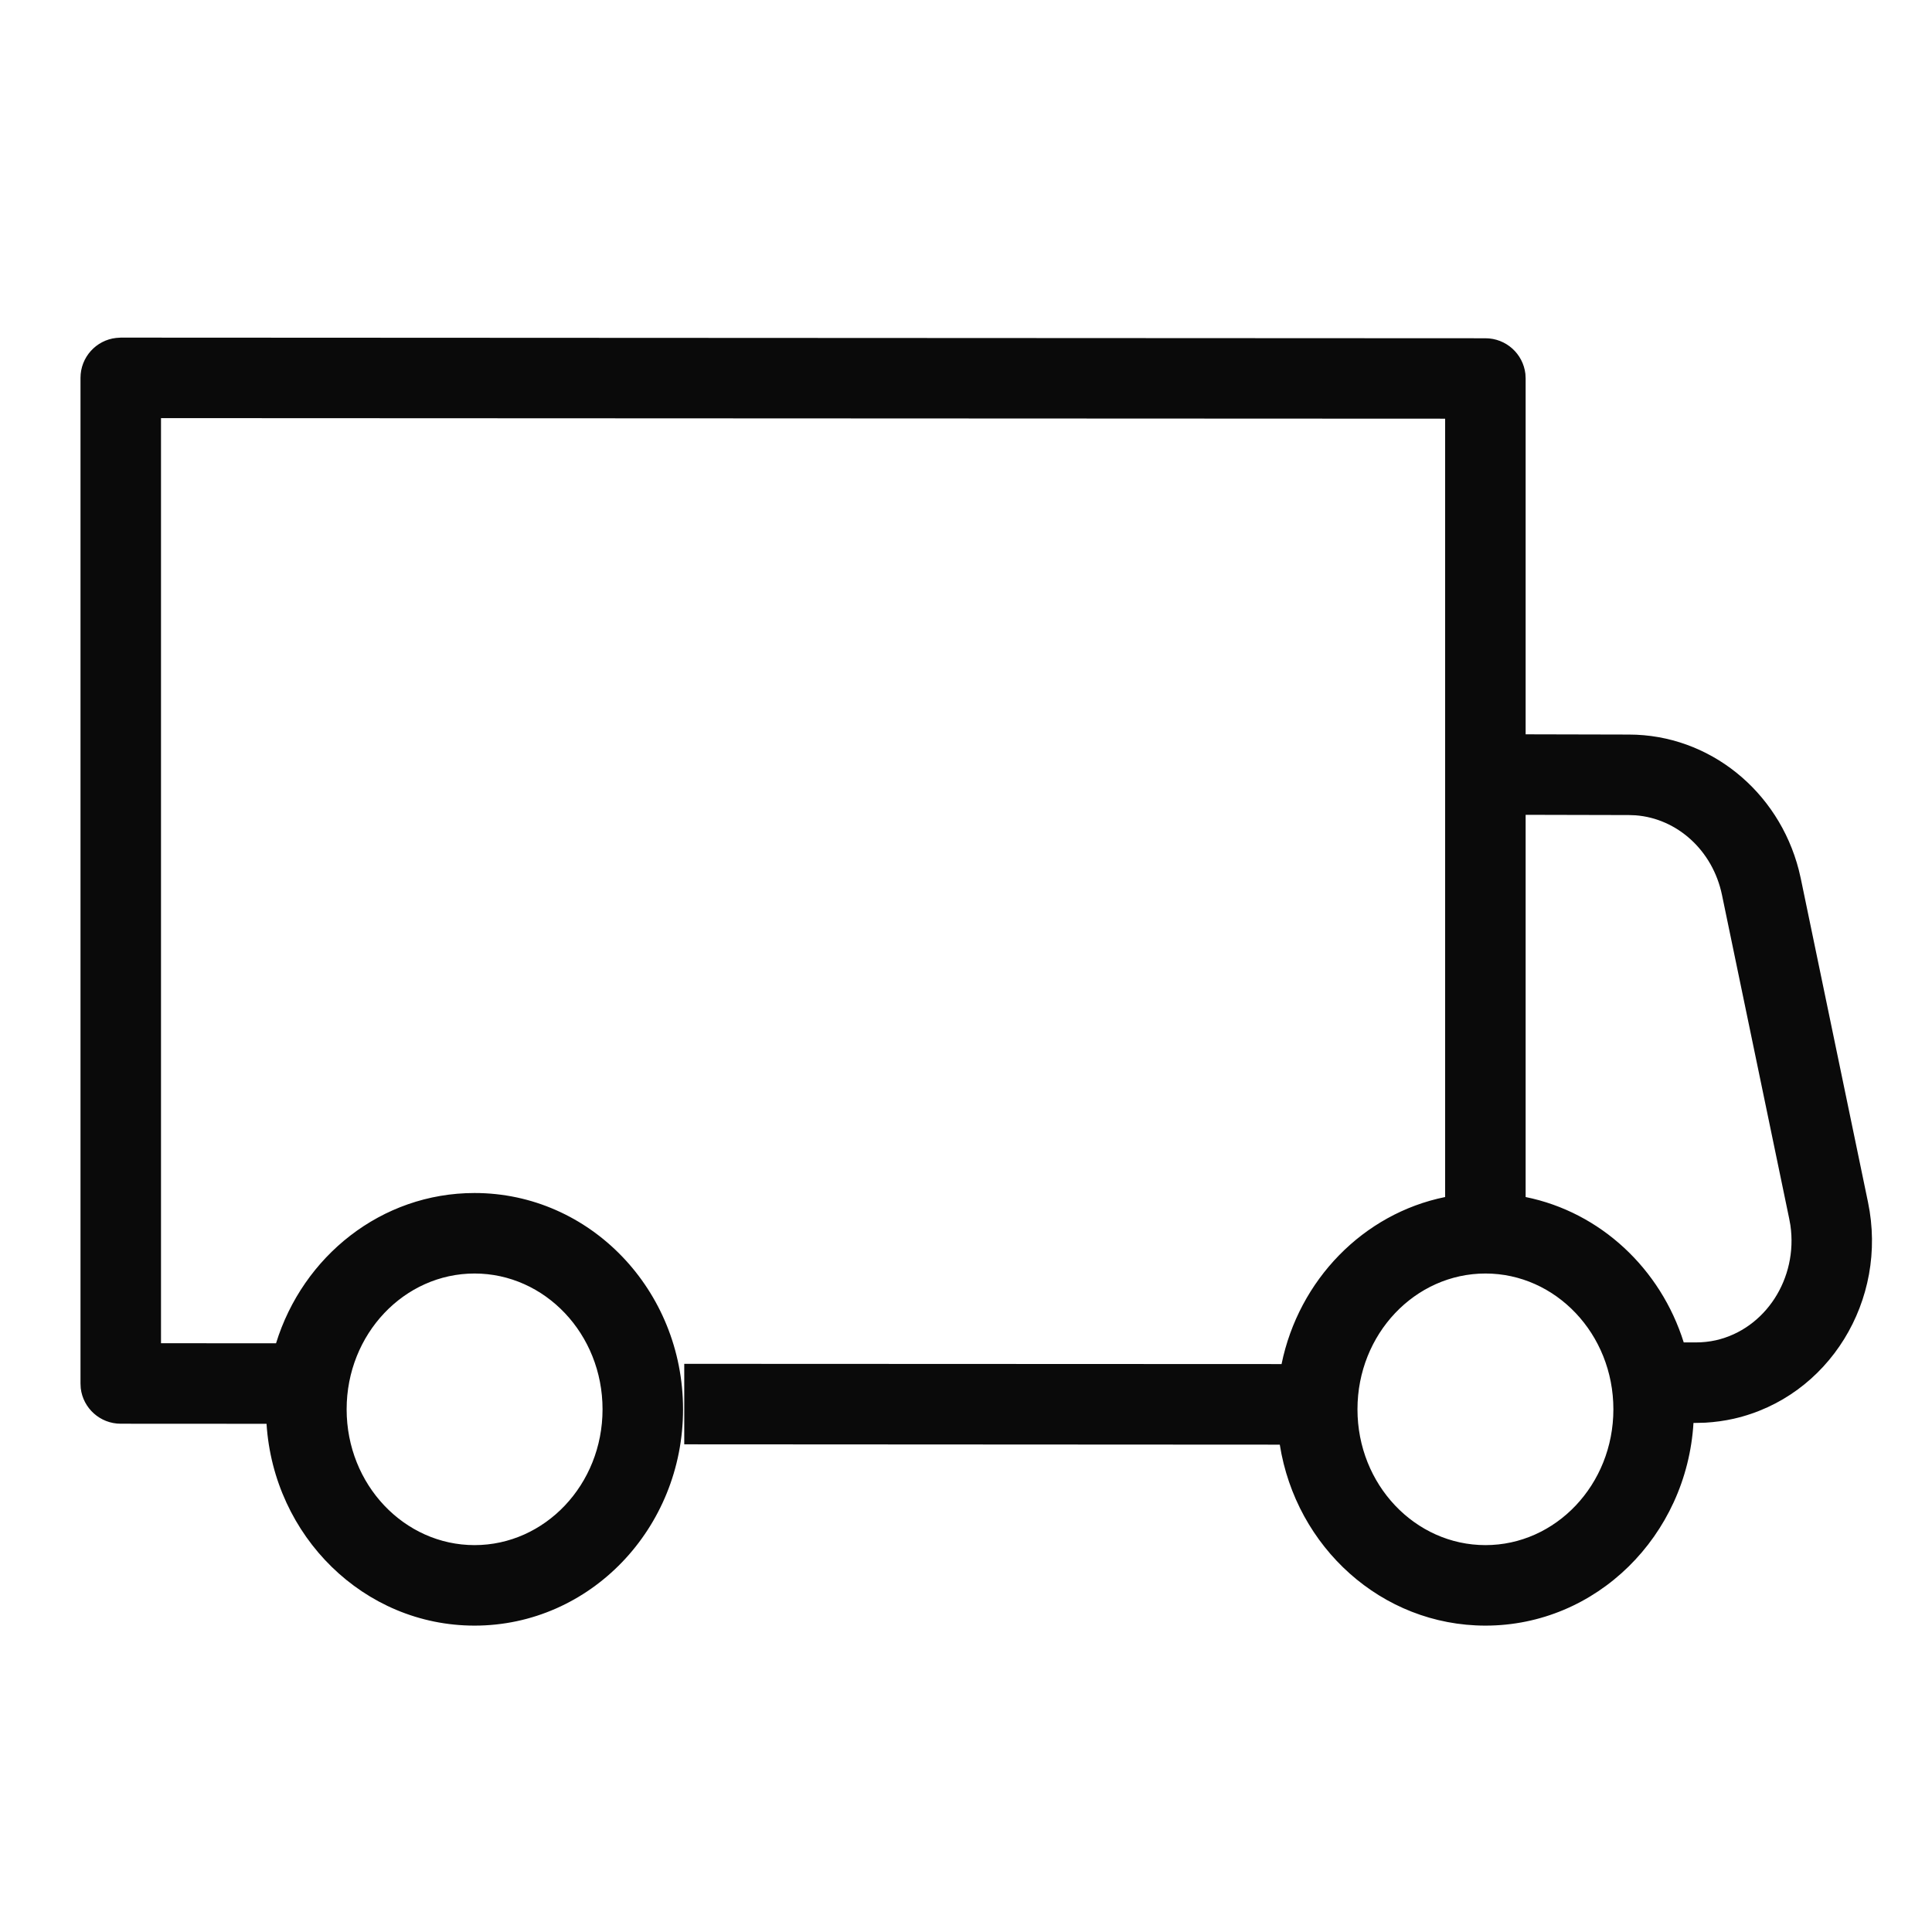 <svg xmlns="http://www.w3.org/2000/svg" fill="none" viewBox="0 0 24 24" height="24" width="24">
<g clip-path="url(#clip0_4084_2423)">
<g clip-path="url(#clip1_4084_2423)">
<path fill="#0A0A0A" d="M1.5 4.194L18.452 4.202C18.709 4.202 18.92 4.395 18.949 4.644L18.952 4.702L18.952 9.122L20.236 9.125C21.232 9.126 22.092 9.824 22.345 10.806L22.37 10.913L23.205 14.934C23.458 16.149 22.719 17.355 21.537 17.624C21.421 17.65 21.304 17.666 21.185 17.673L21.066 17.676L21.037 17.676C20.953 19.077 19.833 20.194 18.453 20.194C17.162 20.194 16.099 19.218 15.898 17.946L8.5 17.942L8.5 16.942L15.92 16.945C16.134 15.9 16.935 15.076 17.952 14.87L17.952 5.201L2 5.194V16.686L3.429 16.687C3.762 15.606 4.737 14.82 5.895 14.82C7.331 14.82 8.485 16.028 8.485 17.507C8.485 18.986 7.331 20.194 5.895 20.194C4.519 20.194 3.4 19.083 3.311 17.687L1.5 17.686C1.243 17.686 1.032 17.493 1.003 17.245L1 17.186V4.694C1 4.438 1.193 4.226 1.442 4.198L1.5 4.194ZM5.895 15.82C5.023 15.82 4.306 16.57 4.306 17.507C4.306 18.444 5.023 19.194 5.895 19.194C6.768 19.194 7.485 18.444 7.485 17.507C7.485 16.57 6.768 15.82 5.895 15.82ZM18.453 15.82C17.58 15.82 16.863 16.57 16.863 17.507C16.863 18.444 17.58 19.194 18.453 19.194C19.325 19.194 20.042 18.444 20.042 17.507C20.042 16.57 19.325 15.82 18.453 15.82ZM18.952 10.122L18.952 14.87C19.881 15.058 20.629 15.76 20.916 16.676L21.067 16.676C21.151 16.676 21.235 16.667 21.316 16.649C21.93 16.509 22.337 15.882 22.241 15.22L22.226 15.138L21.391 11.117C21.276 10.563 20.833 10.167 20.317 10.128L20.235 10.125L18.952 10.122Z"></path>
</g>
</g>
<defs>
<clipPath id="clip0_4084_2423">
<rect fill="white" height="24" width="24"></rect>
</clipPath>
<clipPath id="clip1_4084_2423">
<rect fill="white" height="24" width="24"></rect>
</clipPath>
</defs>
</svg>
